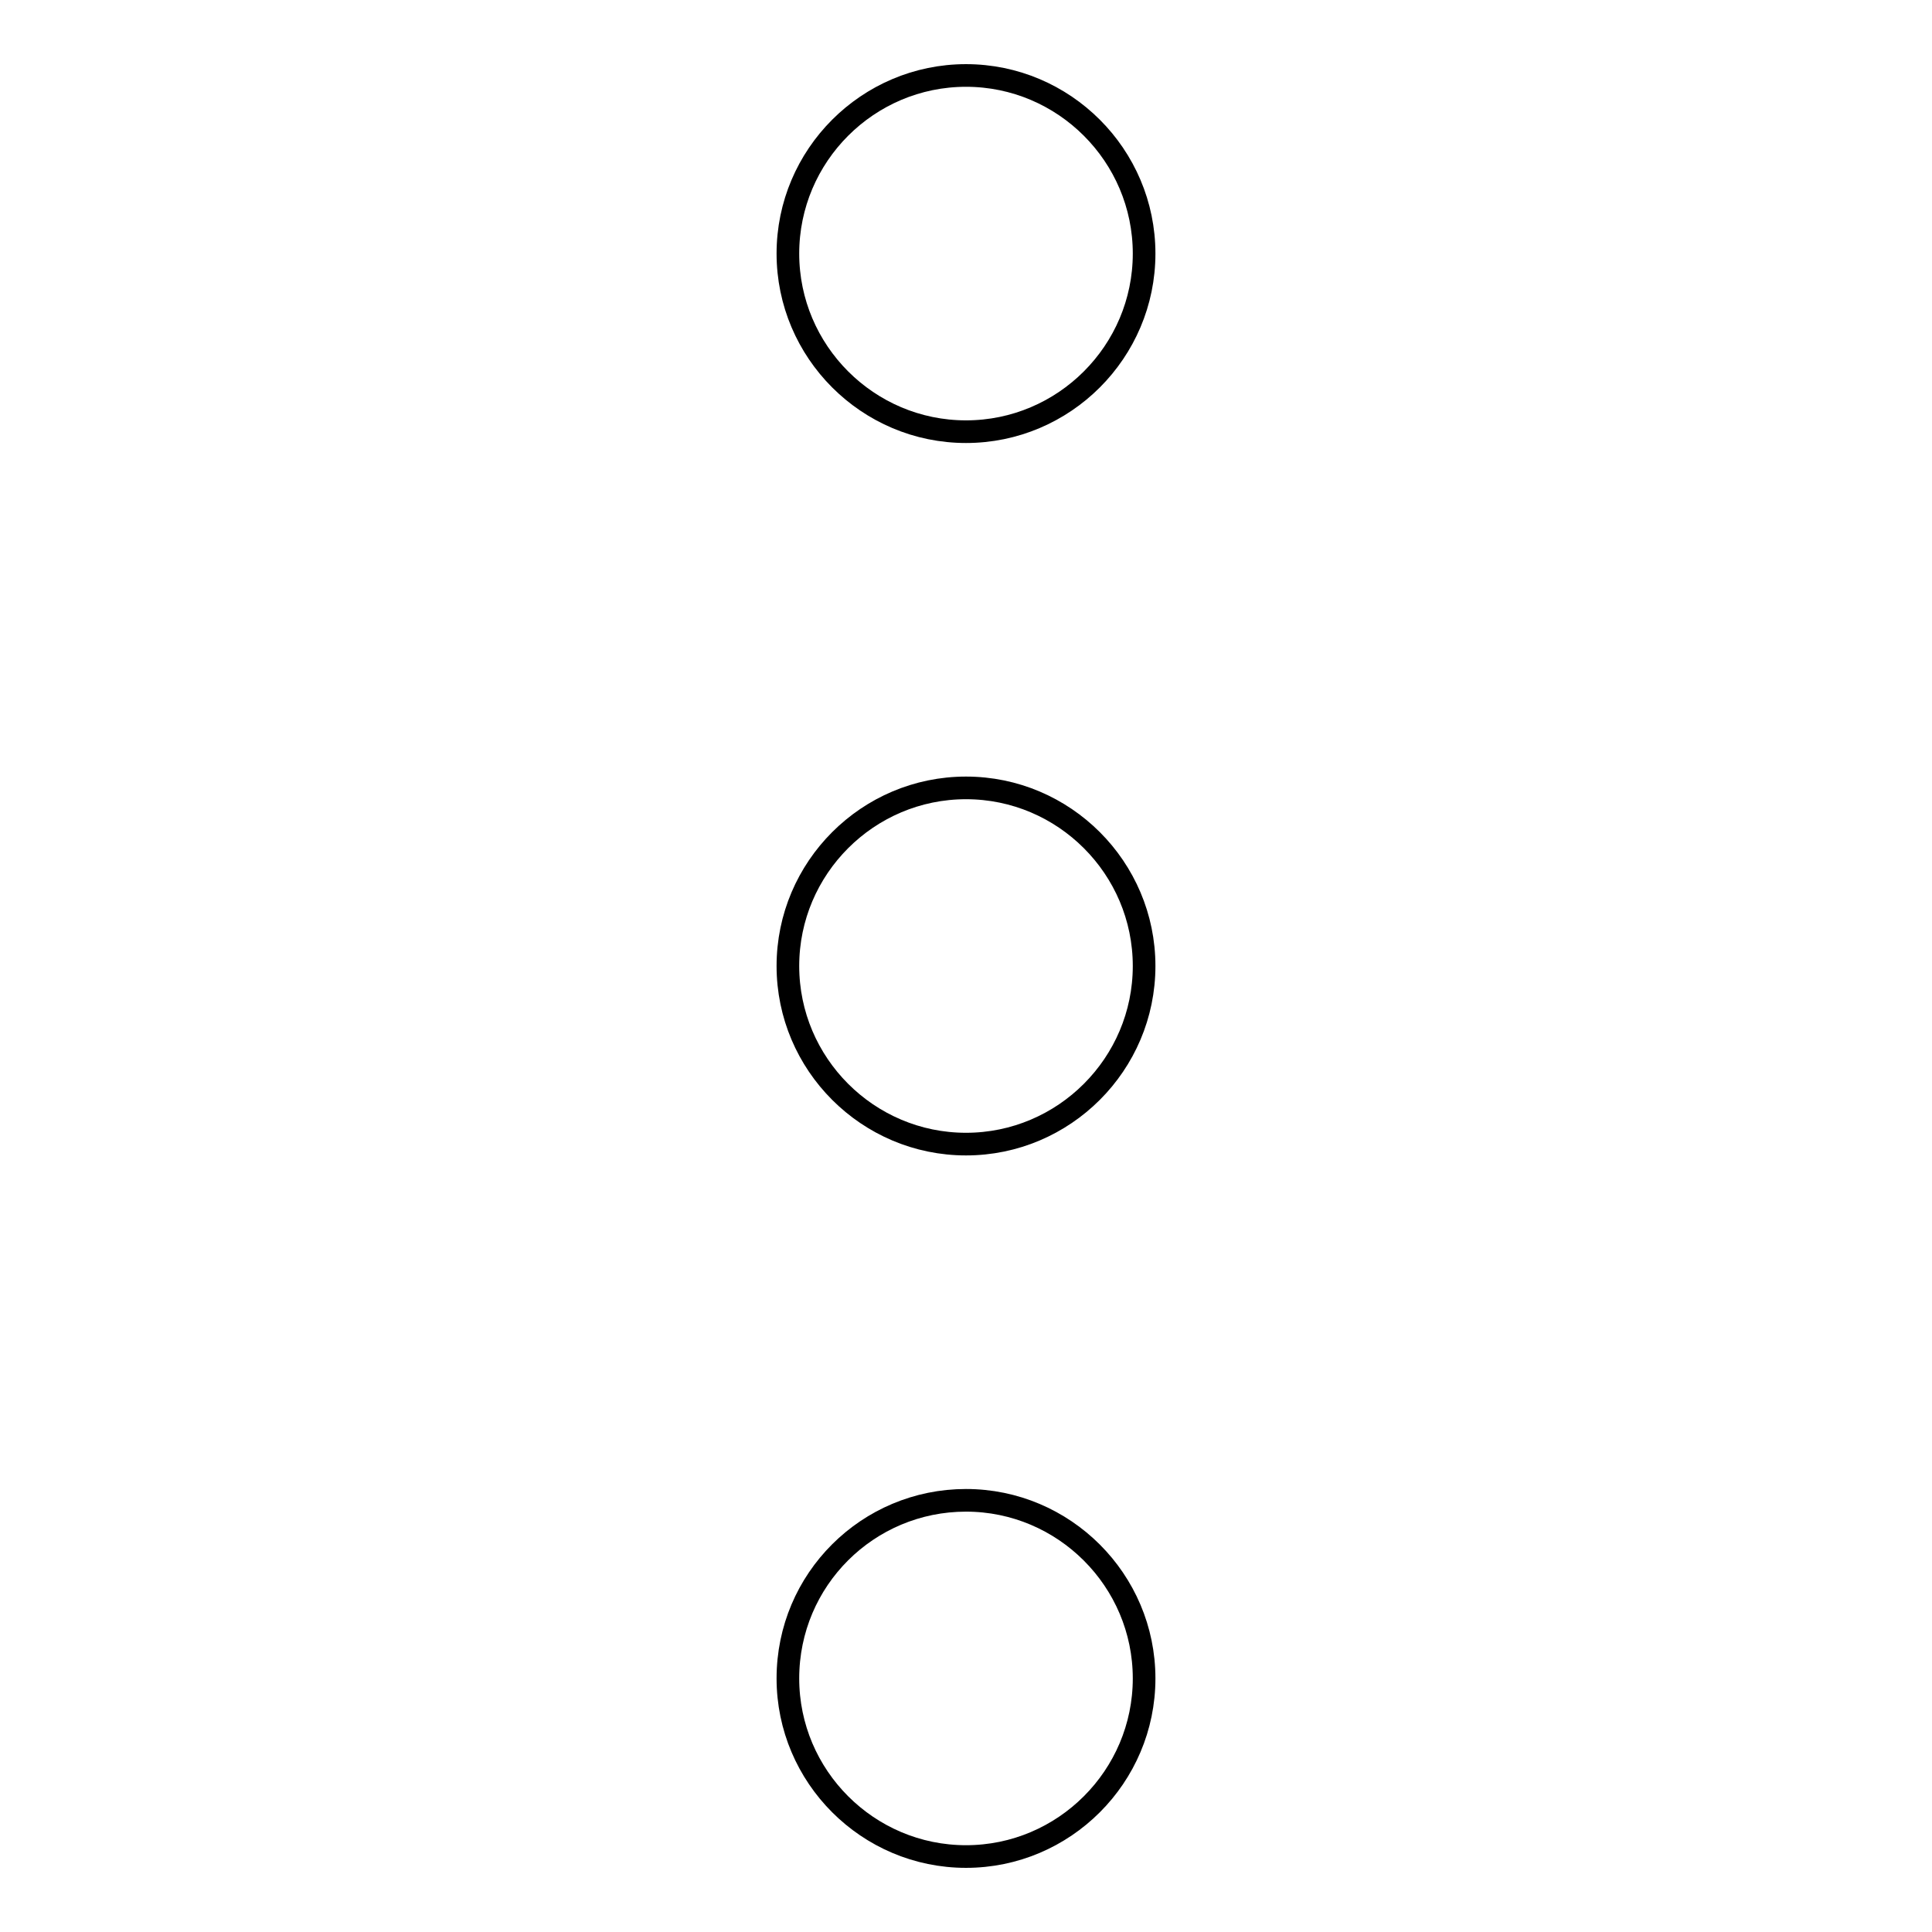 <?xml version="1.0" encoding="utf-8"?>
<!-- Svg Vector Icons : http://www.onlinewebfonts.com/icon -->
<!DOCTYPE svg PUBLIC "-//W3C//DTD SVG 1.1//EN" "http://www.w3.org/Graphics/SVG/1.1/DTD/svg11.dtd">
<svg version="1.1" xmlns="http://www.w3.org/2000/svg" xmlns:xlink="http://www.w3.org/1999/xlink" x="0px" y="0px" viewBox="0 0 256 256" enable-background="new 0 0 256 256" xml:space="preserve">
<g> <path stroke-width="3" fill-opacity="0" stroke="#000000"  d="M104.4,128c0,13,10.6,23.6,23.6,23.6c13,0,23.6-10.6,23.6-23.6c0-13-10.6-23.6-23.6-23.6 C115,104.4,104.4,115,104.4,128C104.4,128,104.4,128,104.4,128z M104.4,33.6c0,13,10.6,23.6,23.6,23.6c13,0,23.6-10.6,23.6-23.6 c0-13-10.6-23.6-23.6-23.6C115,10,104.4,20.6,104.4,33.6C104.4,33.6,104.4,33.6,104.4,33.6z M104.4,222.4c0,13,10.6,23.6,23.6,23.6 c13,0,23.6-10.6,23.6-23.6c0-13-10.6-23.6-23.6-23.6C115,198.8,104.4,209.3,104.4,222.4C104.4,222.4,104.4,222.4,104.4,222.4z"/></g>
</svg>